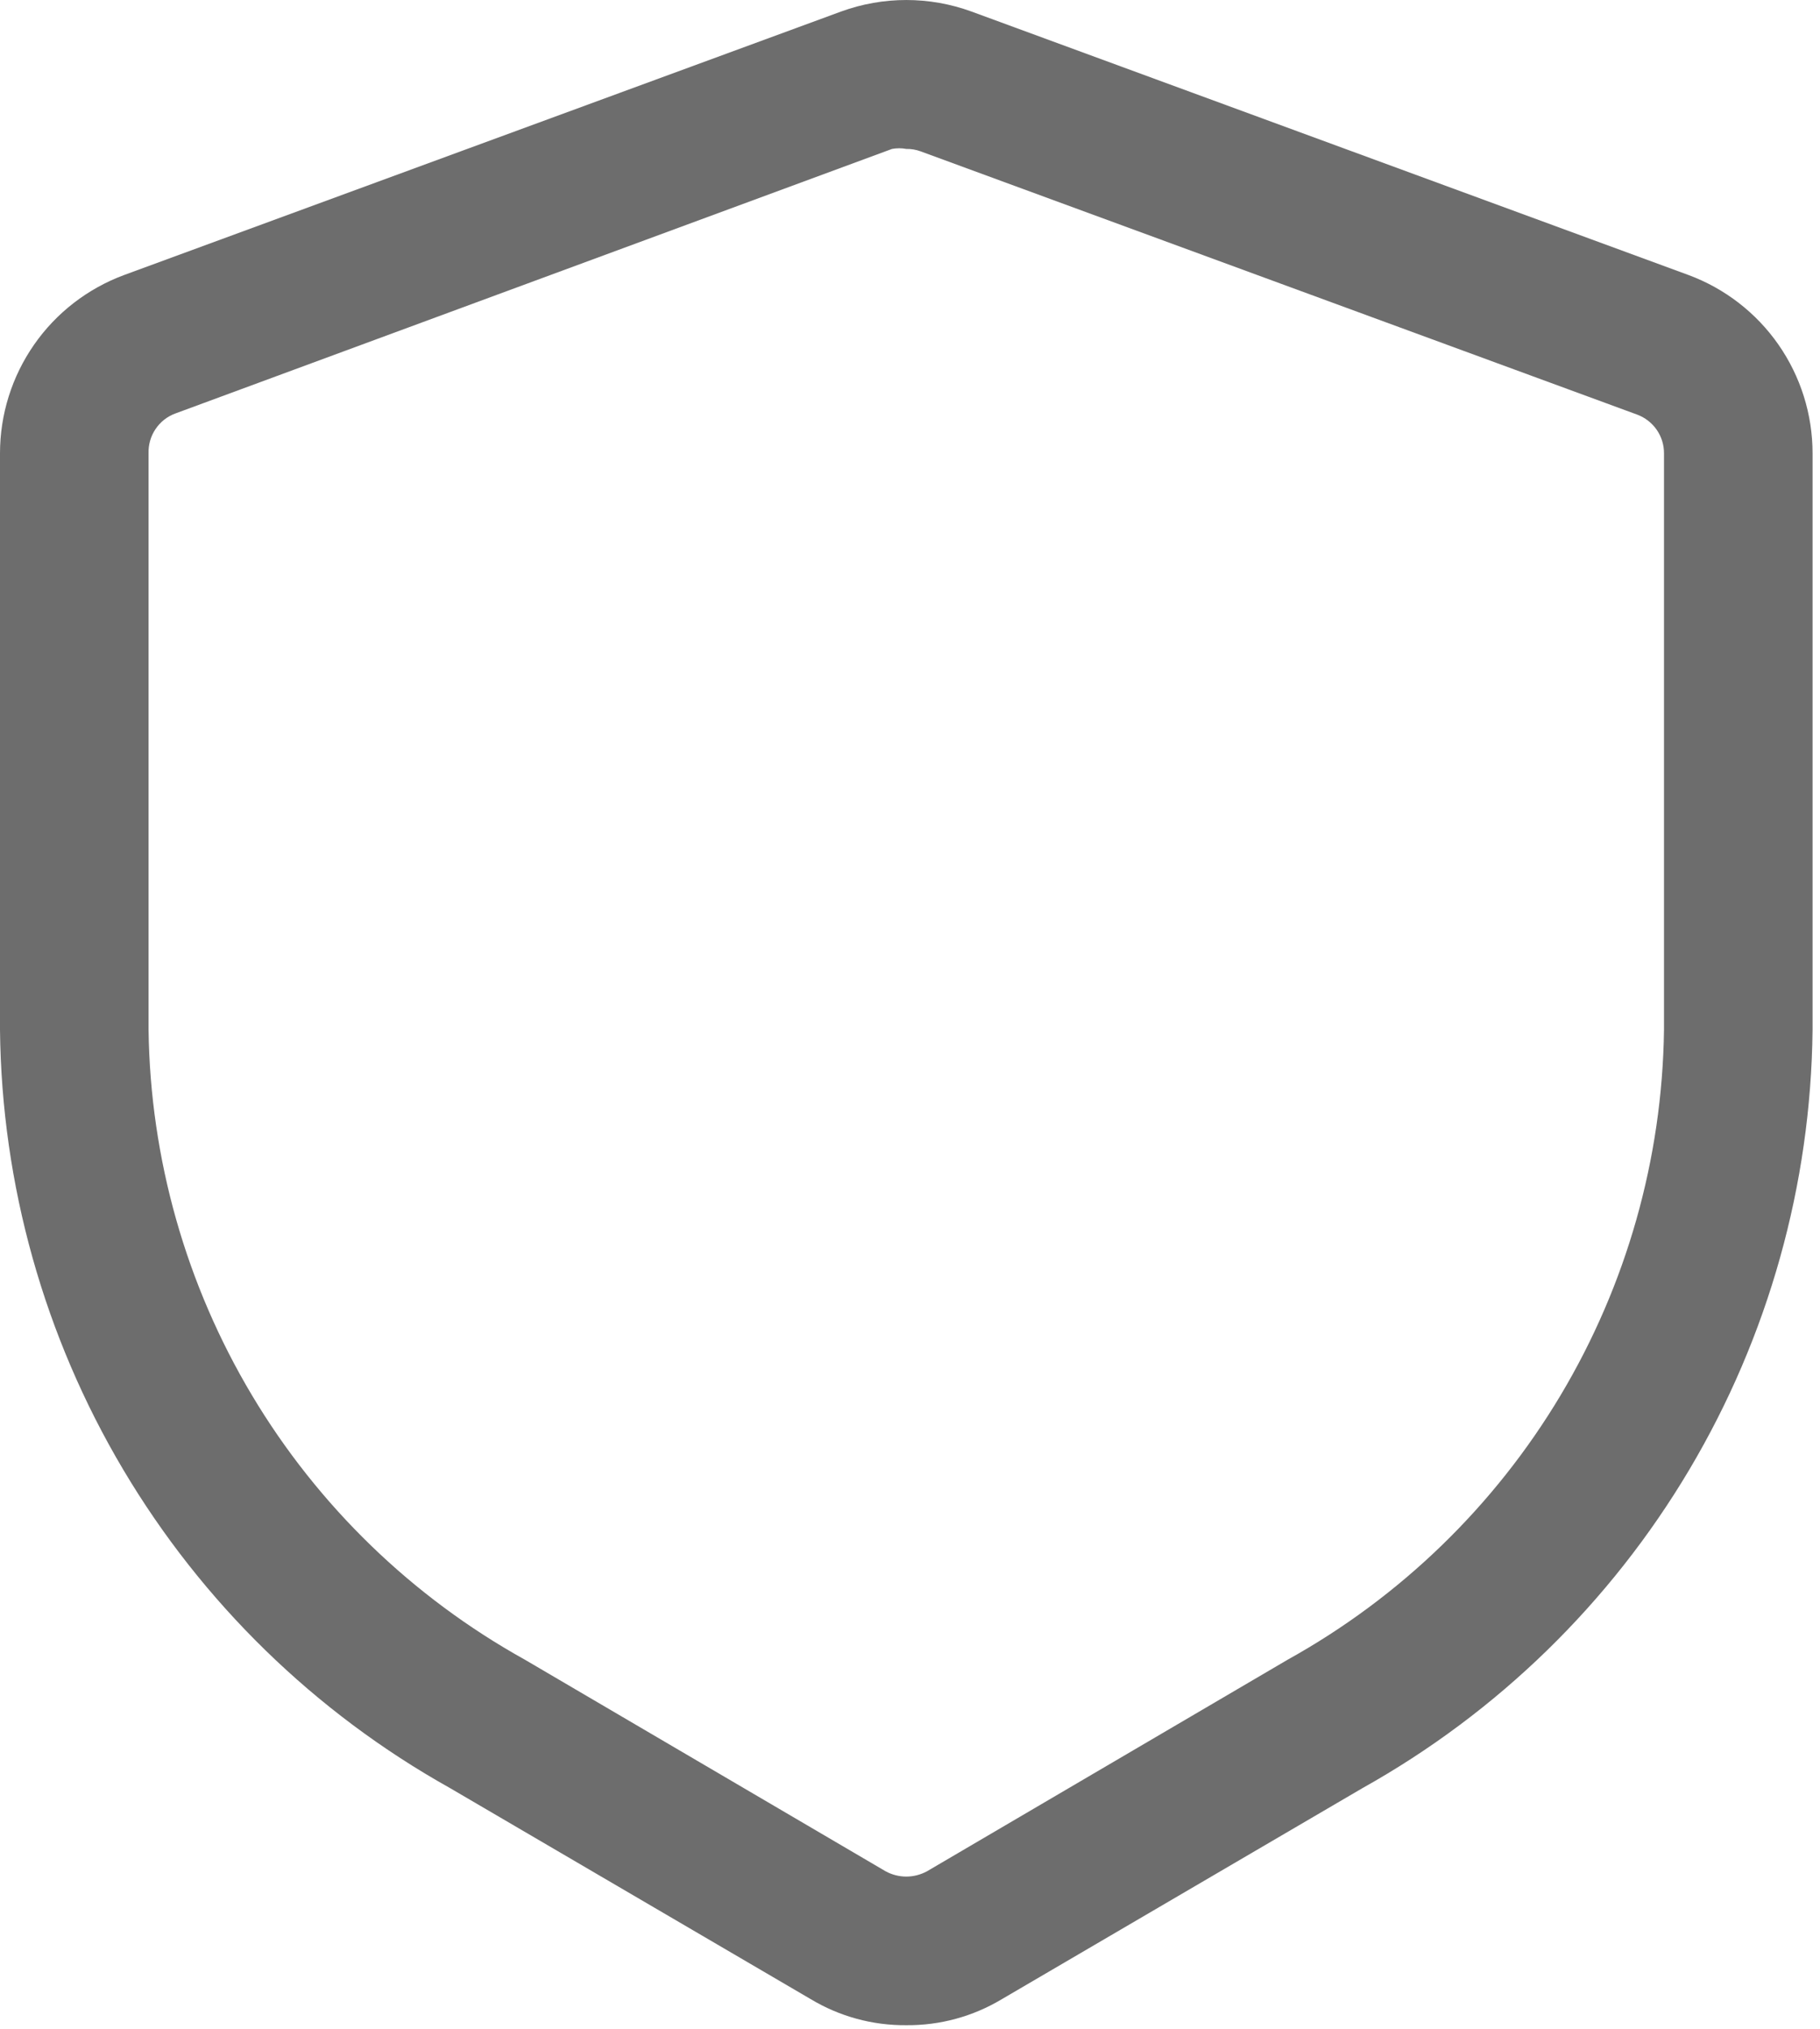 <?xml version="1.0" encoding="utf-8"?>
<svg xmlns="http://www.w3.org/2000/svg" fill="none" height="100%" overflow="visible" preserveAspectRatio="none" style="display: block;" viewBox="0 0 35 39" width="100%">
<path d="M17.429 38.931C16.781 38.937 16.144 38.763 15.589 38.429L8.651 34.371C6.054 32.919 3.887 30.807 2.368 28.248C0.849 25.69 0.032 22.775 0 19.8V8.714C0 7.967 0.229 7.238 0.656 6.625C1.083 6.012 1.688 5.545 2.389 5.286L16.171 0.223C16.983 -0.074 17.874 -0.074 18.686 0.223L32.469 5.286C33.169 5.545 33.774 6.012 34.201 6.625C34.628 7.238 34.857 7.967 34.857 8.714V19.8C34.825 22.775 34.008 25.69 32.489 28.248C30.97 30.807 28.803 32.919 26.206 34.371L19.269 38.429C18.713 38.763 18.077 38.937 17.429 38.931ZM17.429 2.863C17.338 2.846 17.245 2.846 17.154 2.863L3.371 7.949C3.216 8.006 3.083 8.111 2.991 8.248C2.898 8.386 2.852 8.549 2.857 8.714V19.8C2.89 22.276 3.577 24.699 4.847 26.824C6.117 28.949 7.927 30.701 10.091 31.903L17.029 35.971C17.151 36.038 17.289 36.074 17.429 36.074C17.568 36.074 17.706 36.038 17.829 35.971L24.766 31.903C26.931 30.701 28.74 28.949 30.01 26.824C31.28 24.699 31.967 22.276 32 19.8V8.714C32.001 8.553 31.952 8.395 31.86 8.262C31.768 8.129 31.637 8.028 31.486 7.971L17.703 2.909C17.615 2.877 17.522 2.861 17.429 2.863Z" fill="#6D6D6D" id="Vector"/>
</svg>